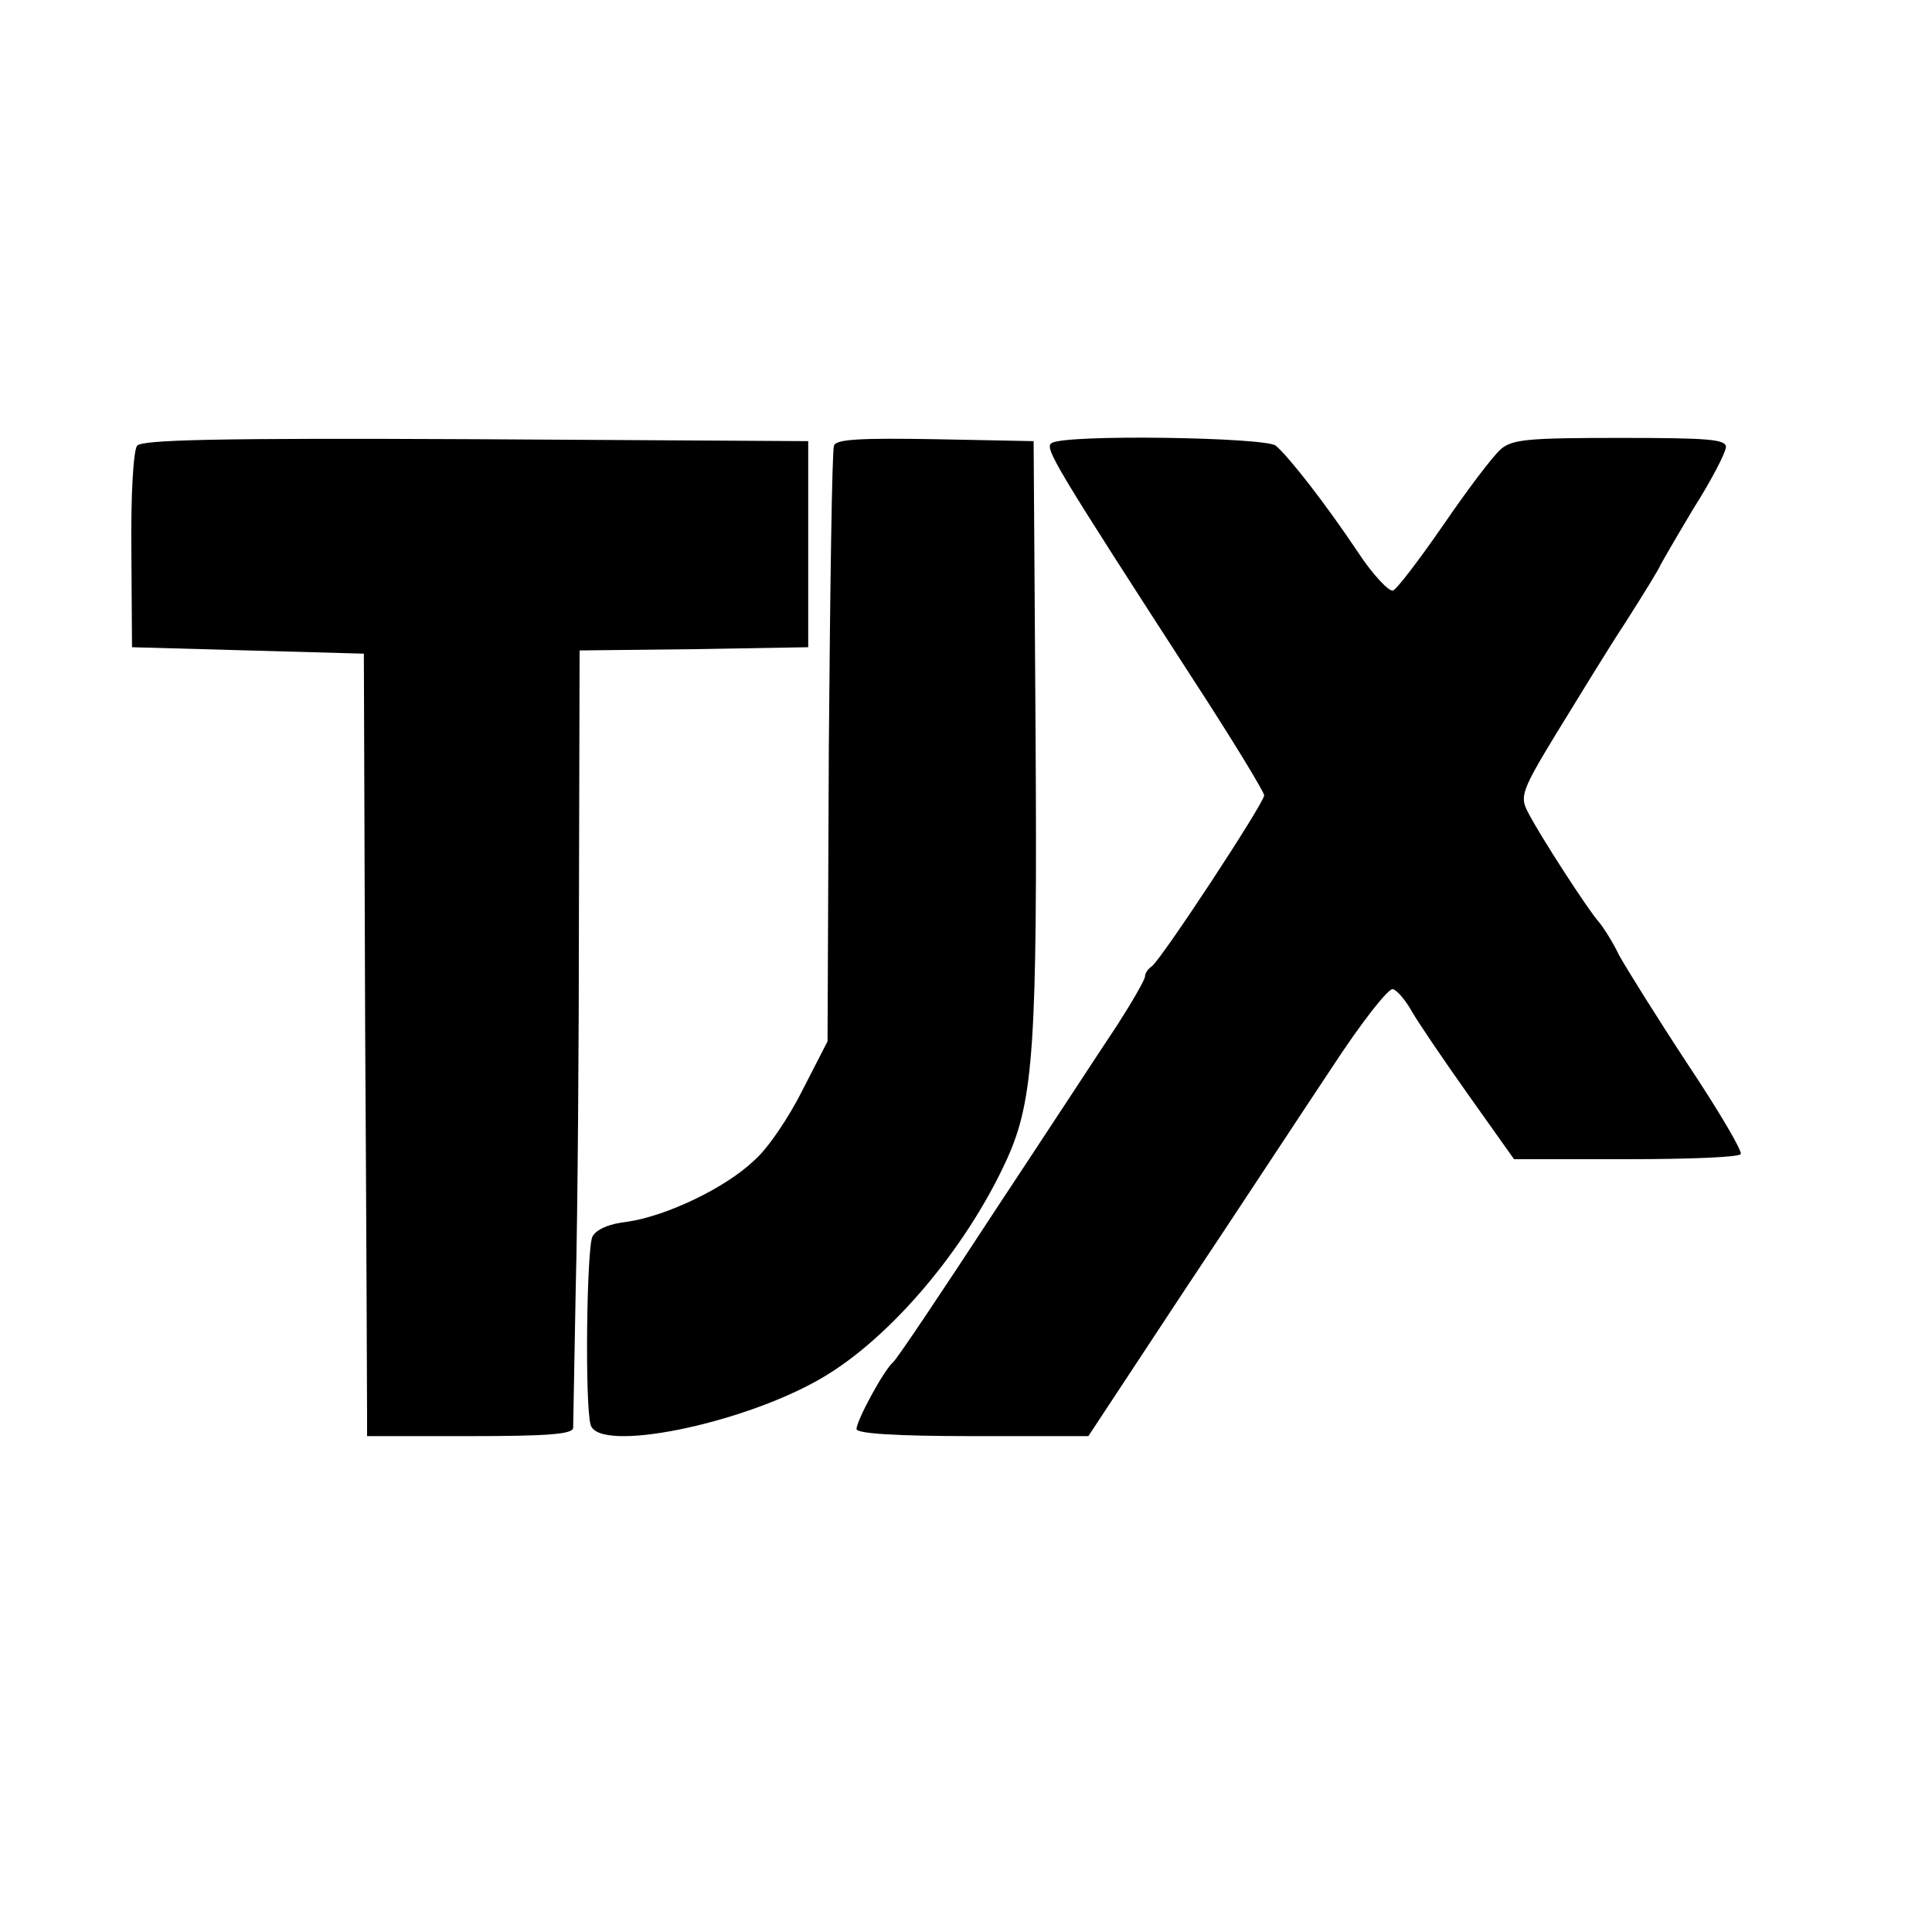 <svg version="1" xmlns="http://www.w3.org/2000/svg" width="400" height="400" viewBox="0 0 300 300"><path d="M21.3 69.2c-.6.7-1 7.9-.9 16.3l.1 15 18 .5 18 .5.2 58c.2 31.9.3 59.2.3 60.7v2.8h16c12.1 0 16-.3 16-1.3 0-.6.2-10.4.4-21.7.3-11.3.5-38.2.5-59.7L90 101l17.8-.2 17.7-.3v-32l-51.6-.3c-40.6-.2-51.8.1-52.6 1z"/><path d="M129.5 69.2c-.3.7-.6 21.8-.8 46.9l-.2 45.6-3.9 7.6c-2.1 4.2-5.4 9.1-7.5 10.9-4.5 4.3-13.6 8.6-19.6 9.5-2.9.3-4.9 1.2-5.5 2.3-.9 1.7-1.2 25.9-.3 29.2 1.1 4.5 23.4 0 35.7-7.1 10.8-6.2 22.7-20.3 29-34.2 4.1-9.1 4.7-17.8 4.4-66.4l-.3-45-15.3-.3c-11.6-.2-15.4 0-15.7 1z"/><path d="M163.3 68.8c-1.2.7.5 3.5 22.1 36.9 6 9.2 10.9 17.3 10.9 17.8 0 1.2-16.1 25.7-17.5 26.6-.5.3-1 1-1 1.5s-1.9 3.8-4.2 7.4c-2.4 3.6-10.9 16.6-19.1 29-8.1 12.4-15.2 23-15.8 23.5-1.5 1.3-5.7 9.1-5.7 10.4 0 .7 6.1 1.1 18 1.1h18l14.7-22.3c8.2-12.3 18.5-28 23.1-34.9 4.7-7.2 8.9-12.5 9.5-12.2.7.2 2 1.8 2.9 3.4.9 1.6 4.9 7.5 8.8 13l7.1 10h17.4c9.6 0 17.6-.3 17.8-.8.3-.4-3.4-6.7-8.2-13.9-4.8-7.3-9.6-15-10.7-17-1-2.1-2.5-4.4-3.1-5.1-1.5-1.6-9.3-13.6-11.1-17.2-1.2-2.3-.9-3.3 4.4-12 3.2-5.2 8-13.1 10.9-17.5 2.8-4.4 5.2-8.3 5.3-8.7.2-.4 2.5-4.4 5.2-8.9 2.8-4.4 5-8.7 5-9.5 0-1.2-2.9-1.4-16.4-1.4-14.1 0-16.7.2-18.5 1.7-1.2 1-5.2 6.3-8.9 11.7-3.8 5.5-7.3 10.1-7.9 10.3-.6.2-3.1-2.4-5.4-5.9-5-7.5-10.7-14.8-12.8-16.6-1.6-1.3-32.7-1.8-34.8-.4z"/></svg>